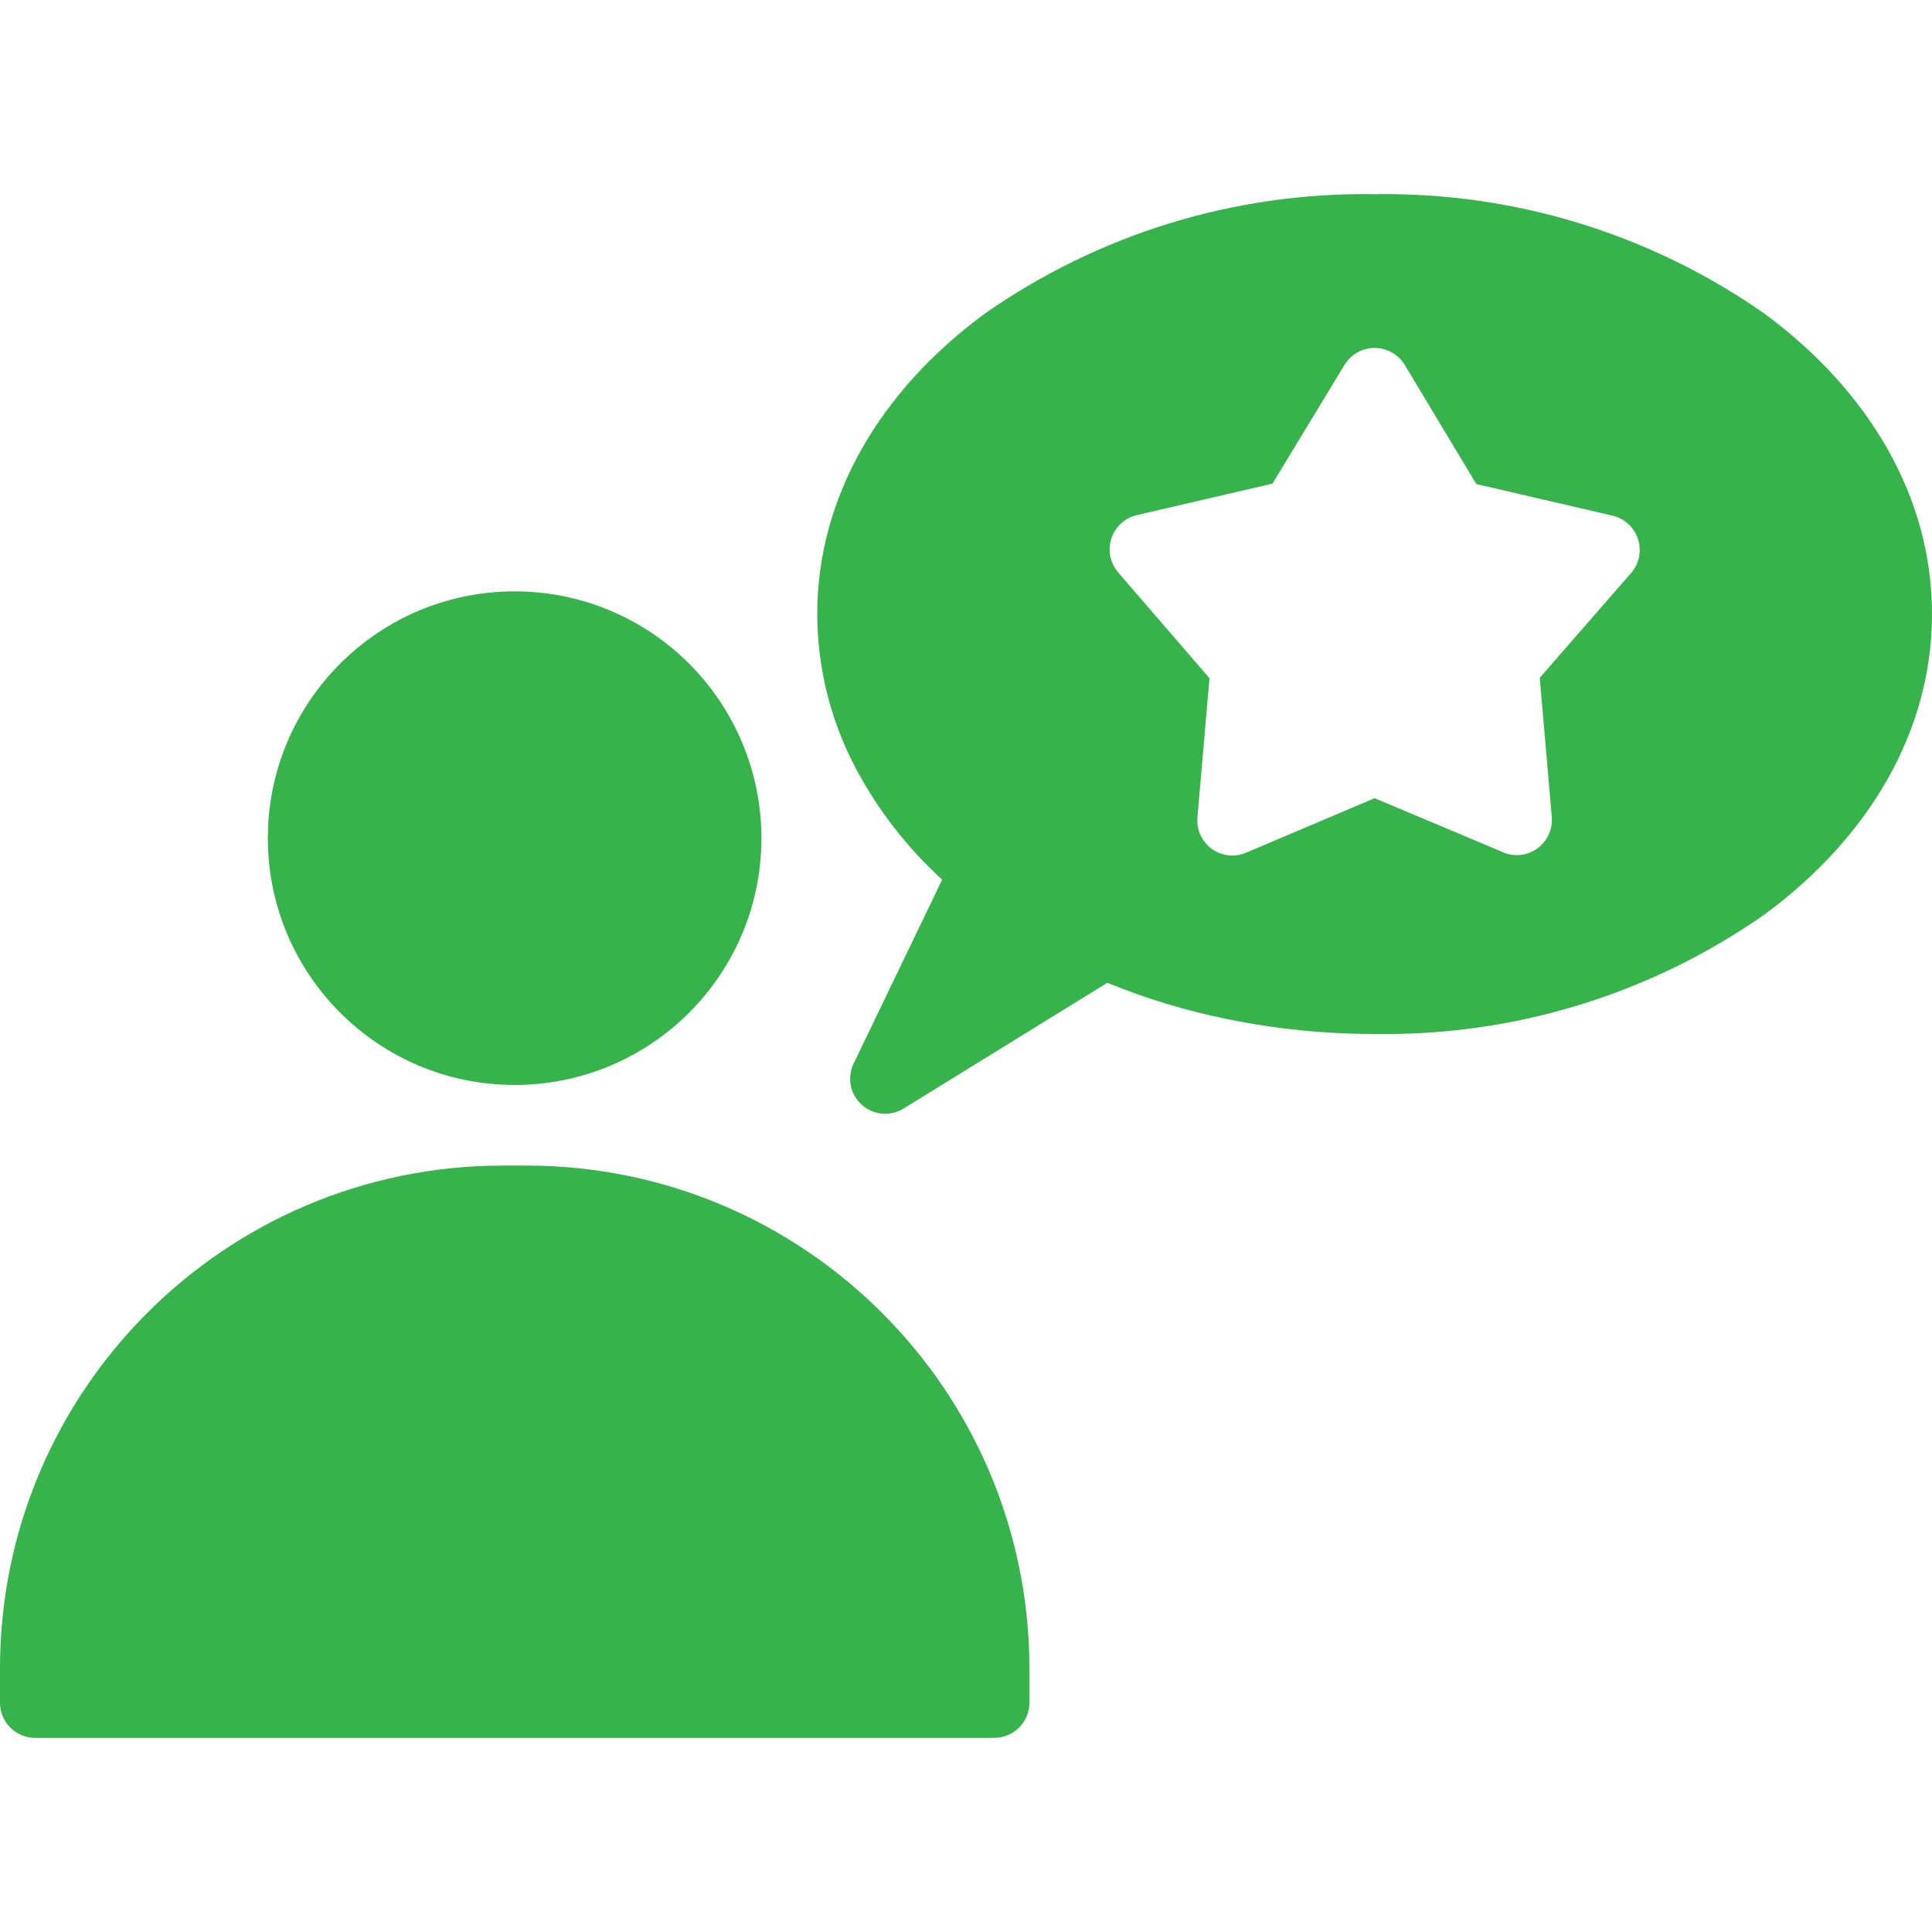 <svg width="80" height="80" viewBox="0 0 80 80" fill="none" xmlns="http://www.w3.org/2000/svg">
<g clip-path="url(#clip0)">
<path d="M28.537 27.483C26.623 25.563 24.023 24.485 21.313 24.488C15.669 24.487 11.093 29.061 11.091 34.704C11.09 40.348 15.664 44.924 21.307 44.926C26.951 44.927 31.527 40.354 31.529 34.71C31.529 31.999 30.453 29.4 28.537 27.483Z" fill="#36B34A"/>
<path d="M21.862 48.264H20.772C9.312 48.292 0.028 57.576 0 69.036V70.503C0 71.309 0.653 71.962 1.459 71.962H41.167C41.972 71.962 42.626 71.309 42.626 70.503V69.036C42.593 57.581 33.317 48.301 21.862 48.264Z" fill="#36B34A"/>
<path d="M73.068 12.991C68.341 9.681 62.69 7.949 56.92 8.041C51.15 7.949 45.499 9.681 40.773 12.991C36.483 16.149 33.84 20.542 33.84 25.432C33.847 27.645 34.388 29.823 35.419 31.782C36.339 33.525 37.556 35.096 39.014 36.423L35.35 44.034C34.999 44.754 35.299 45.622 36.019 45.972C36.47 46.192 37.002 46.163 37.426 45.896L45.852 40.696C47.454 41.35 49.115 41.853 50.811 42.198C52.821 42.609 54.868 42.816 56.92 42.815C62.69 42.907 68.341 41.175 73.068 37.865C77.358 34.707 80 30.314 80 25.424C80 20.533 77.349 16.149 73.068 12.991ZM67.862 23.087C67.861 23.091 67.86 23.095 67.86 23.099C67.802 23.353 67.678 23.587 67.499 23.776L63.758 28.066L64.256 33.824C64.326 34.626 63.733 35.333 62.93 35.404C62.65 35.428 62.368 35.371 62.12 35.239L56.92 33.051L51.6 35.308C50.865 35.624 50.012 35.284 49.696 34.548C49.6 34.325 49.562 34.082 49.584 33.841L50.082 28.084L46.298 23.699C45.774 23.087 45.845 22.166 46.457 21.642C46.634 21.491 46.844 21.384 47.07 21.331L52.69 20.027L55.667 15.119C56.08 14.427 56.975 14.201 57.667 14.614C57.875 14.738 58.049 14.911 58.173 15.119L61.133 20.044L66.753 21.348C67.539 21.522 68.036 22.301 67.862 23.087Z" fill="#36B34A"/>
</g>
<defs>
<clipPath id="clip0">
<rect width="80" height="80" fill="white"/>
</clipPath>
</defs>
</svg>
